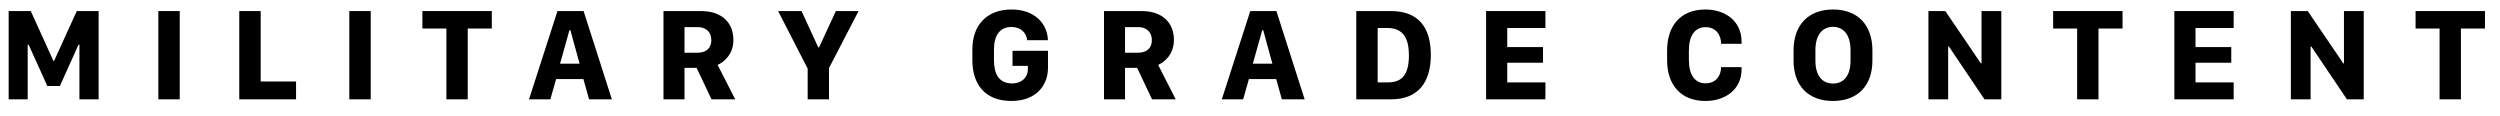 <svg width="151" height="7" viewBox="0 0 151 7" fill="none" xmlns="http://www.w3.org/2000/svg">
<path d="M1.672 6V2.699H1.73L2.859 5.195H3.617L4.742 2.699H4.797V6H5.957V0.668H4.637L3.266 3.68H3.227L1.859 0.668H0.523V6H1.672Z" fill="black"/>
<path d="M10.857 6V0.668H9.564V6H10.857Z" fill="black"/>
<path d="M17.882 4.922H15.745V0.668H14.452V6H17.882V4.922Z" fill="black"/>
<path d="M22.391 6V0.668H21.098V6H22.391Z" fill="black"/>
<path d="M28.252 6V1.723H29.705V0.668H25.513V1.723H26.963V6H28.252Z" fill="black"/>
<path d="M33.241 6L33.589 4.777H35.237L35.581 6H36.956L35.249 0.668H33.671L31.952 6H33.241ZM34.452 1.824L35.007 3.844H33.827L34.394 1.824H34.452Z" fill="black"/>
<path d="M42.333 0.668H40.075V6H41.344V4.098H42.075L42.977 6H44.407L43.344 3.918C43.708 3.77 44.297 3.293 44.297 2.414C44.297 1.41 43.649 0.668 42.333 0.668ZM41.344 3.184V1.637H42.141C42.602 1.637 42.965 1.898 42.965 2.426C42.965 2.93 42.63 3.184 42.13 3.184H41.344Z" fill="black"/>
<path d="M50.072 6V4.109L51.858 0.668H50.486L49.471 2.863H49.424L48.412 0.668H46.998L48.783 4.145V6H50.072Z" fill="black"/>
<path d="M63.294 2.43C63.27 1.461 62.524 0.574 61.095 0.574C59.567 0.574 58.731 1.559 58.731 2.977V3.637C58.731 5.031 59.442 6.098 61.091 6.098C62.591 6.098 63.298 5.145 63.298 4.105V3.07H61.157V3.977H62.083V4.203C62.083 4.652 61.731 5.039 61.122 5.039C60.317 5.039 60.036 4.434 60.036 3.633V2.988C60.036 2.121 60.407 1.629 61.087 1.629C61.657 1.629 61.989 1.977 62.044 2.43H63.294Z" fill="black"/>
<path d="M68.94 0.668H66.682V6H67.952V4.098H68.682L69.584 6H71.014L69.952 3.918C70.315 3.77 70.905 3.293 70.905 2.414C70.905 1.41 70.256 0.668 68.94 0.668ZM67.952 3.184V1.637H68.748C69.209 1.637 69.573 1.898 69.573 2.426C69.573 2.93 69.237 3.184 68.737 3.184H67.952Z" fill="black"/>
<path d="M75.086 6L75.433 4.777H77.082L77.426 6H78.801L77.094 0.668H75.516L73.797 6H75.086ZM76.297 1.824L76.851 3.844H75.672L76.238 1.824H76.297Z" fill="black"/>
<path d="M81.919 0.668V6H84.013C85.661 6 86.423 4.973 86.423 3.312C86.423 1.668 85.681 0.668 84.013 0.668H81.919ZM83.212 1.691H83.81C84.81 1.691 85.099 2.406 85.099 3.344C85.099 4.66 84.556 4.977 83.81 4.977H83.212V1.691Z" fill="black"/>
<path d="M93.343 4.977H91.038V3.789H93.198V2.844H91.038V1.691H93.343V0.668H89.76V6H93.343V4.977Z" fill="black"/>
<path d="M102.009 3.059C102.009 2.141 102.377 1.641 103.021 1.641C103.603 1.641 103.951 2.062 103.955 2.645H105.189V2.492C105.189 1.34 104.279 0.574 103.009 0.574C101.525 0.574 100.693 1.531 100.693 3.059V3.621C100.693 5.141 101.525 6.098 103.009 6.098C104.275 6.098 105.189 5.34 105.189 4.211V4.055H103.955C103.951 4.617 103.603 5.031 103.021 5.031C102.377 5.031 102.009 4.535 102.009 3.629V3.059Z" fill="black"/>
<path d="M109.651 3.023C109.651 2.102 110.081 1.621 110.714 1.621C111.343 1.621 111.772 2.102 111.772 3.023V3.664C111.772 4.59 111.343 5.047 110.714 5.047C110.081 5.047 109.651 4.59 109.651 3.664V3.023ZM108.331 3.66C108.331 5.16 109.202 6.098 110.71 6.098C112.222 6.098 113.093 5.16 113.093 3.66V3.039C113.093 1.531 112.226 0.574 110.718 0.574C109.21 0.574 108.331 1.523 108.331 3.039V3.66Z" fill="black"/>
<path d="M117.668 6V2.812H117.715L119.864 6H120.879V0.668H119.684V3.824H119.641L117.497 0.668H116.477V6H117.668Z" fill="black"/>
<path d="M126.748 6V1.723H128.201V0.668H124.01V1.723H125.459V6H126.748Z" fill="black"/>
<path d="M134.913 4.977H132.609V3.789H134.769V2.844H132.609V1.691H134.913V0.668H131.331V6H134.913V4.977Z" fill="black"/>
<path d="M139.559 6V2.812H139.606L141.755 6H142.77V0.668H141.575V3.824H141.532L139.387 0.668H138.368V6H139.559Z" fill="black"/>
<path d="M148.639 6V1.723H150.092V0.668H145.901V1.723H147.35V6H148.639Z" fill="black"/>
</svg>
